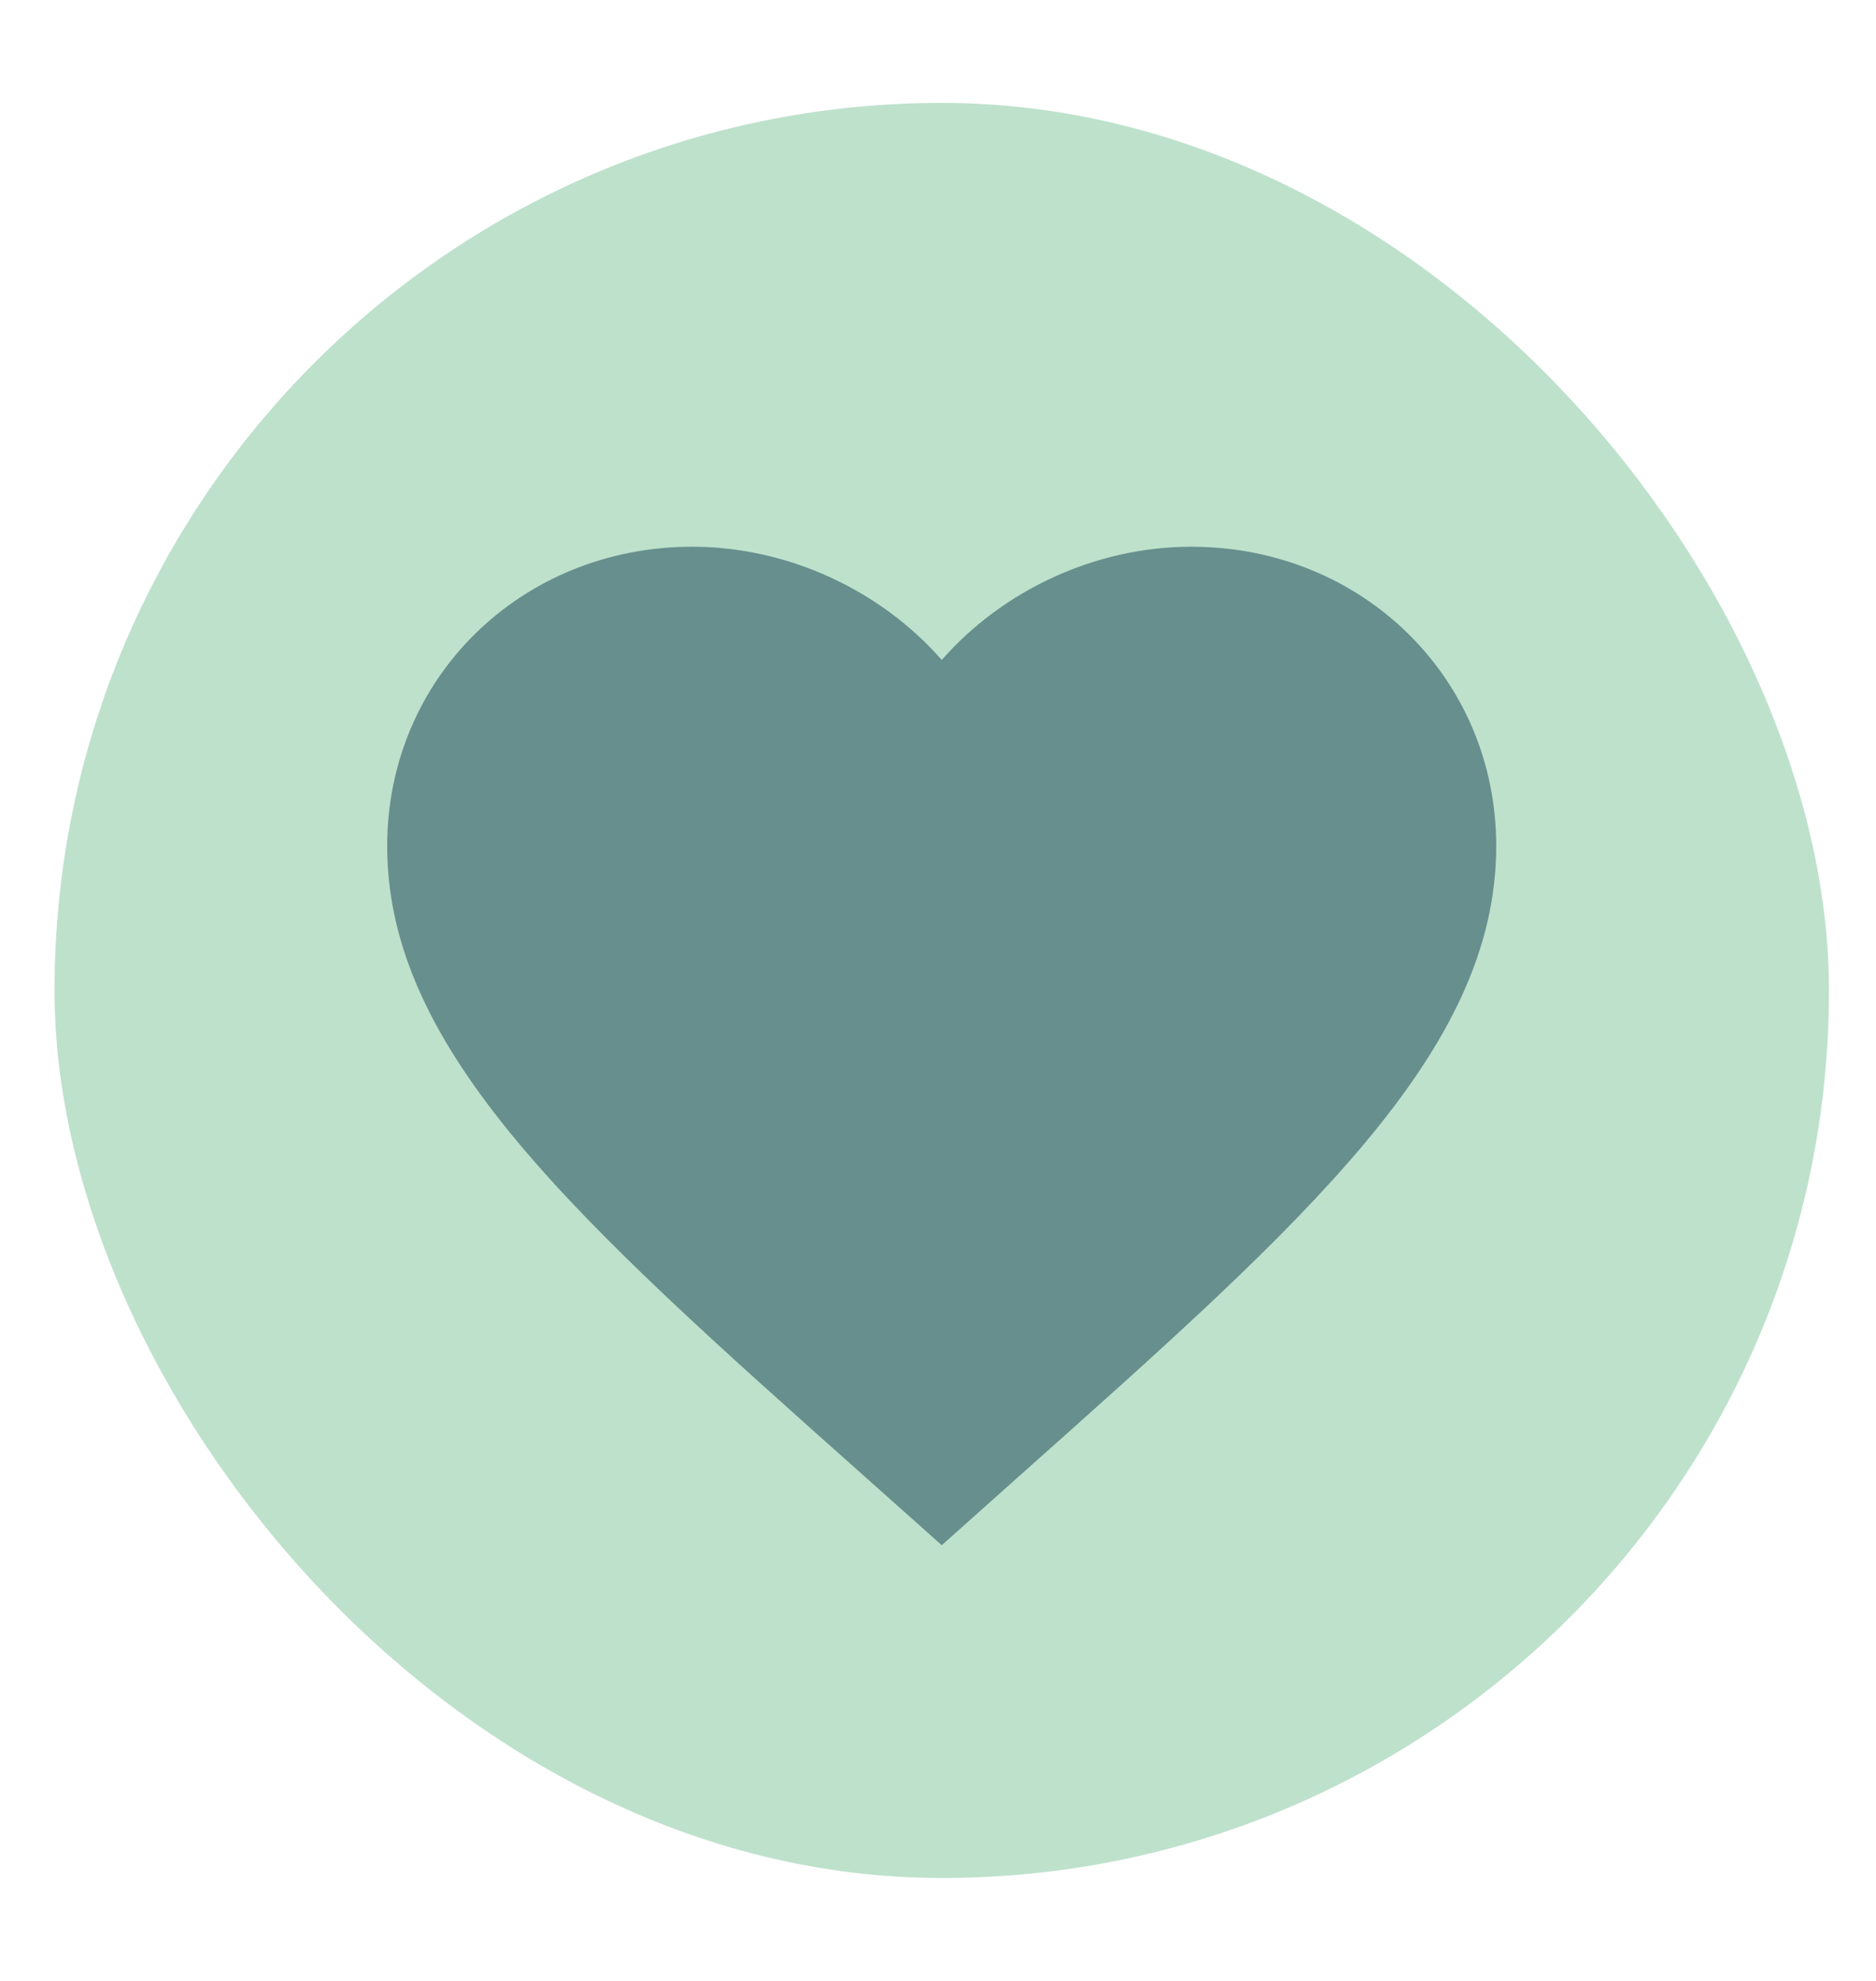 <svg width="18" height="19" viewBox="0 0 18 19" fill="none" xmlns="http://www.w3.org/2000/svg">
<rect x="0.523" y="0.987" width="17.026" height="17.026" rx="8.513" fill="#BEE1CC"/>
<path d="M9.036 14.821L8.264 14.133C5.524 11.695 3.715 10.082 3.715 8.115C3.715 6.502 5.002 5.244 6.641 5.244C7.567 5.244 8.456 5.667 9.036 6.33C9.616 5.667 10.504 5.244 11.43 5.244C13.069 5.244 14.356 6.502 14.356 8.115C14.356 10.082 12.547 11.695 9.807 14.133L9.036 14.821Z" fill="#678F8D"/>
</svg>
